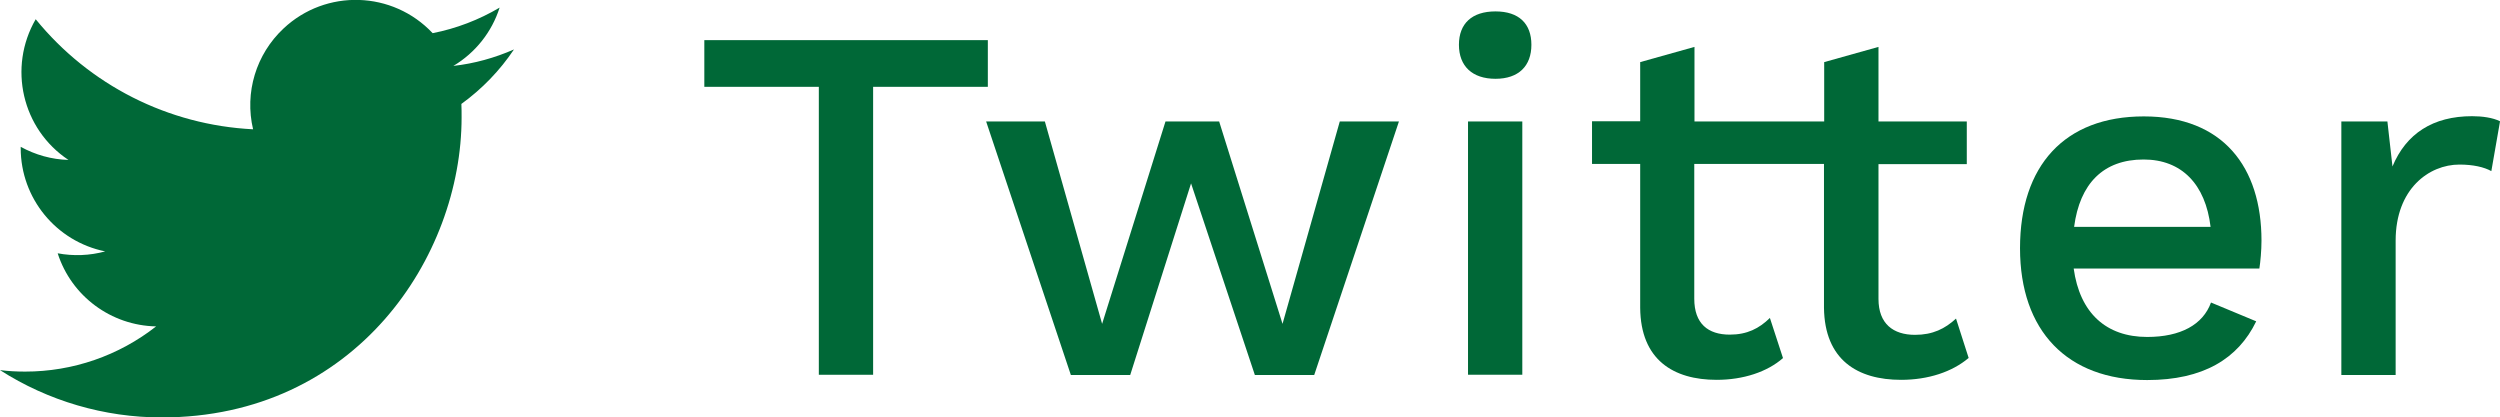 <?xml version="1.0" encoding="UTF-8"?><svg id="_イヤー_2" xmlns="http://www.w3.org/2000/svg" viewBox="0 0 118.34 19.76"><defs><style>.cls-1,.cls-2{fill:#006837;}.cls-2{fill-rule:evenodd;}</style></defs><g id="_得なキャンペーン情報"><g><g><path class="cls-1" d="M46.75,4.11h-5.42v13.63h-2.57V4.11h-5.42V1.9h13.42v2.21Z"/><path class="cls-1" d="M66.22,5.75l-4.01,12h-2.81l-3.02-9.07-2.88,9.07h-2.81l-4.01-12h2.78l2.71,9.58,3-9.58h2.54l3,9.58,2.71-9.58h2.78Z"/><path class="cls-1" d="M69.06,2.12c0-1.01,.62-1.58,1.73-1.58s1.7,.58,1.7,1.58-.6,1.61-1.7,1.61-1.73-.6-1.73-1.61Zm3,15.62h-2.57V5.75h2.57v12Z"/><path class="cls-1" d="M93.18,16.95c-.77,.65-1.9,1.03-3.19,1.03-2.06,0-3.62-.94-3.65-3.41V7.76h-6.14v6.38c0,1.18,.65,1.7,1.68,1.7,.82,0,1.39-.29,1.9-.79l.62,1.9c-.74,.65-1.87,1.03-3.14,1.03-2.04,0-3.6-.94-3.62-3.41V7.76h-2.28v-2.02h2.28V2.94l2.57-.72v3.53h6.14V2.94l2.57-.72v3.53h4.18v2.02h-4.18v6.38c0,1.18,.7,1.7,1.73,1.7,.84,0,1.42-.29,1.94-.77l.6,1.87Z"/><path class="cls-1" d="M106.94,12.71h-8.78c.29,2.11,1.54,3.24,3.48,3.24,1.58,0,2.64-.58,3.02-1.63l2.14,.89c-.86,1.78-2.52,2.78-5.16,2.78-3.79,0-6.02-2.33-6.02-6.24s2.11-6.24,5.86-6.24,5.57,2.4,5.57,5.88c0,.46-.05,1.01-.1,1.32Zm-8.76-1.97h6.46c-.24-2.02-1.37-3.19-3.17-3.19-1.9,0-3.02,1.13-3.29,3.19Z"/><path class="cls-1" d="M118.34,5.75l-.41,2.35c-.34-.19-.86-.31-1.51-.31-1.44,0-3.02,1.15-3.02,3.6v6.36h-2.57V5.75h2.18l.24,2.13c.65-1.56,1.92-2.38,3.77-2.38,.48,0,.98,.07,1.32,.24Z"/></g><path class="cls-2" d="M7.65,19.76c9.18,0,14.2-7.6,14.2-14.2,0-.22,0-.43-.01-.64,.98-.71,1.82-1.58,2.49-2.58-.91,.4-1.88,.67-2.87,.78,1.04-.62,1.82-1.6,2.19-2.76-.98,.58-2.05,.99-3.17,1.21-1.89-2.01-5.05-2.11-7.06-.22-1.3,1.22-1.85,3.03-1.44,4.77C7.96,5.92,4.23,4.03,1.69,.91,.37,3.19,1.04,6.11,3.24,7.57c-.79-.02-1.57-.24-2.26-.62v.06c0,2.38,1.68,4.42,4,4.89-.73,.2-1.51,.23-2.25,.09,.65,2.03,2.53,3.42,4.66,3.46-1.77,1.39-3.95,2.14-6.2,2.14-.4,0-.79-.02-1.19-.07,2.28,1.46,4.94,2.24,7.65,2.24"/></g></g></svg>